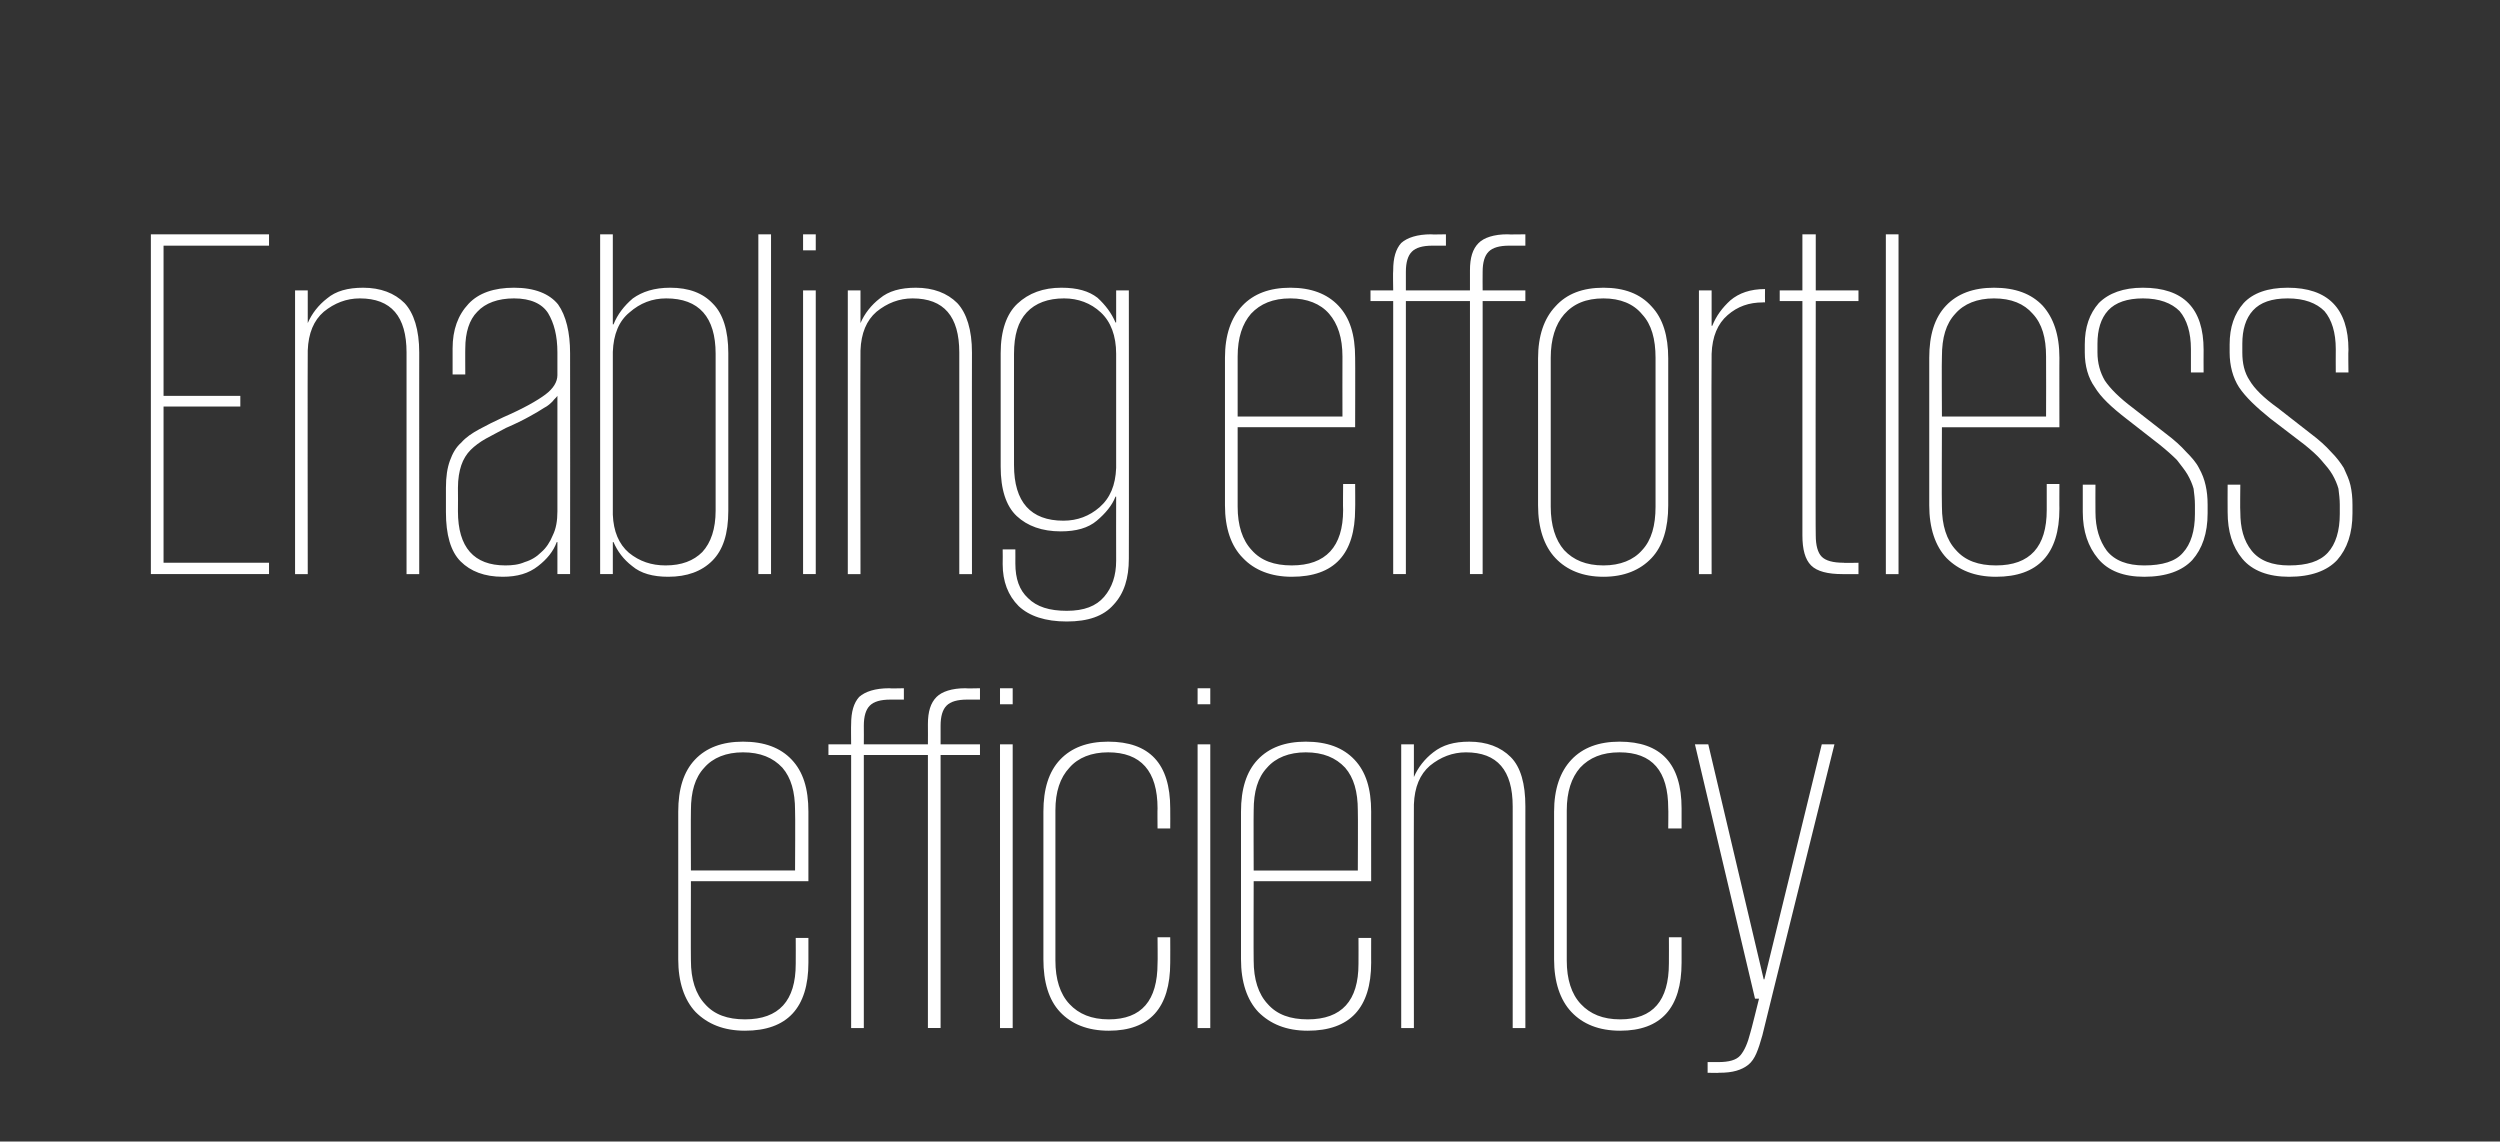 <?xml version="1.0" standalone="no"?><!DOCTYPE svg PUBLIC "-//W3C//DTD SVG 1.1//EN" "http://www.w3.org/Graphics/SVG/1.1/DTD/svg11.dtd"><svg xmlns="http://www.w3.org/2000/svg" version="1.1" width="374.5px" height="171px" viewBox="0 0 374.5 171"><rect x="0" y="0" width="374.5" height="171" fill="#333333" stroke="none"/><desc>Enabling effortless efficiency</desc><defs/><g id="Polygon99932"><path d="m121.1 140.5c0 0 0 3.73 0 3.7c0 6.8-3.2 10.2-9.5 10.2c-3.2 0-5.6-1-7.4-2.8c-1.7-1.8-2.6-4.5-2.6-7.9c0 0 0-22.1 0-22.1c0-3.4.8-6 2.5-7.8c1.7-1.8 4.1-2.7 7.2-2.7c3.2 0 5.6.9 7.3 2.7c1.7 1.8 2.5 4.3 2.5 7.8c0-.04 0 10.4 0 10.4l-17.6 0c0 0-.03 11.91 0 11.9c0 2.8.7 5 2.1 6.5c1.4 1.6 3.4 2.3 6 2.3c5.1 0 7.6-2.8 7.6-8.3c.02-.02 0-3.9 0-3.9l1.9 0zm-17.6-10.1l15.6 0c0 0 .05-8.95 0-9c0-2.8-.6-4.9-1.9-6.4c-1.4-1.5-3.3-2.3-5.9-2.3c-2.5 0-4.5.8-5.8 2.3c-1.4 1.5-2 3.6-2 6.4c-.03.05 0 9 0 9zm35.5-17.3l-9.6 0l0 40.9l-1.9 0l0-40.9l-3.4 0l0-1.6l3.4 0c0 0-.03-2.95 0-3c0-1.9.4-3.2 1.2-4.1c.9-.8 2.4-1.3 4.5-1.3c-.03.05 2.2 0 2.2 0l0 1.7c0 0-2.01 0-2 0c-1.5 0-2.5.3-3.1.9c-.6.6-.9 1.6-.9 3c.02-.01 0 2.8 0 2.8l9.6 0c0 0 .02-2.95 0-3c0-1.9.4-3.2 1.3-4.1c.8-.8 2.3-1.3 4.3-1.3c.04.05 2.2 0 2.2 0l0 1.7c0 0-1.93 0-1.9 0c-1.5 0-2.5.3-3.1.9c-.6.6-.9 1.6-.9 3c-.01-.01 0 2.8 0 2.8l5.9 0l0 1.6l-5.9 0l0 40.9l-1.9 0l0-40.9zm10.8-1.6l1.9 0l0 42.5l-1.9 0l0-42.5zm0-8.4l1.9 0l0 2.4l-1.9 0l0-2.4zm25.5 37.3c0 0 .02 3.77 0 3.8c0 6.8-3.1 10.2-9.2 10.2c-3.2 0-5.6-1-7.3-2.8c-1.7-1.8-2.5-4.5-2.5-7.9c0 0 0-22.1 0-22.1c0-3.4.8-6 2.5-7.8c1.7-1.8 4.1-2.7 7.2-2.7c6.2 0 9.3 3.3 9.3 10c.02.05 0 3 0 3l-1.9 0c0 0-.03-3.03 0-3c0-5.6-2.5-8.4-7.4-8.4c-2.5 0-4.5.8-5.8 2.3c-1.4 1.5-2.1 3.6-2.1 6.4c0 0 0 22.5 0 22.5c0 2.8.7 5 2.1 6.5c1.4 1.5 3.3 2.3 5.9 2.3c4.9 0 7.3-2.8 7.3-8.4c.04.02 0-3.9 0-3.9l1.9 0zm4.1-28.9l1.9 0l0 42.5l-1.9 0l0-42.5zm0-8.4l1.9 0l0 2.4l-1.9 0l0-2.4zm26 37.4c0 0-.01 3.73 0 3.7c0 6.8-3.2 10.2-9.5 10.2c-3.2 0-5.6-1-7.4-2.8c-1.7-1.8-2.6-4.5-2.6-7.9c0 0 0-22.1 0-22.1c0-3.4.8-6 2.5-7.8c1.7-1.8 4.1-2.7 7.2-2.7c3.2 0 5.6.9 7.3 2.7c1.7 1.8 2.5 4.3 2.5 7.8c-.01-.04 0 10.4 0 10.4l-17.6 0c0 0-.03 11.91 0 11.9c0 2.8.7 5 2.1 6.5c1.4 1.6 3.4 2.3 6 2.3c5.1 0 7.6-2.8 7.6-8.3c.02-.02 0-3.9 0-3.9l1.9 0zm-17.6-10.1l15.6 0c0 0 .04-8.95 0-9c0-2.8-.6-4.9-1.9-6.4c-1.4-1.5-3.3-2.3-5.9-2.3c-2.5 0-4.5.8-5.8 2.3c-1.4 1.5-2 3.6-2 6.4c-.03.05 0 9 0 9zm38.8-9.6c0-5.4-2.3-8.1-7-8.1c-2 0-3.8.7-5.4 2c-1.5 1.3-2.3 3.2-2.4 5.8c-.03-.03 0 33.5 0 33.5l-1.9 0l0-42.5l1.9 0l0 4.9c0 0 .04.02 0 0c.6-1.4 1.6-2.7 2.9-3.7c1.4-1.1 3.1-1.6 5.4-1.6c2.6 0 4.7.8 6.2 2.3c1.5 1.5 2.2 4 2.2 7.4c-.01-.03 0 33.2 0 33.2l-1.9 0c0 0 .02-33.15 0-33.2zm25.3 19.6c0 0-.01 3.77 0 3.8c0 6.8-3.1 10.2-9.2 10.2c-3.2 0-5.6-1-7.3-2.8c-1.7-1.8-2.6-4.5-2.6-7.9c0 0 0-22.1 0-22.1c0-3.4.9-6 2.6-7.8c1.7-1.8 4.1-2.7 7.2-2.7c6.2 0 9.3 3.3 9.3 10c-.01.05 0 3 0 3l-2 0c0 0 .04-3.03 0-3c0-5.6-2.4-8.4-7.3-8.4c-2.6 0-4.5.8-5.9 2.3c-1.3 1.5-2 3.6-2 6.4c0 0 0 22.5 0 22.5c0 2.8.7 5 2.1 6.5c1.4 1.5 3.3 2.3 5.9 2.3c4.9 0 7.3-2.8 7.3-8.4c.02.02 0-3.9 0-3.9l1.9 0zm22.9-28.9c0 0-10.83 43.62-10.8 43.6c-.3 1.1-.6 2-.9 2.7c-.3.7-.7 1.3-1.2 1.7c-.5.4-1.1.7-1.8.9c-.7.2-1.5.3-2.6.3c.02.05-1.7 0-1.7 0l0-1.6c0 0 1.64 0 1.6 0c1.6 0 2.7-.3 3.3-1c.6-.7 1.1-1.8 1.5-3.4c.04.01 1.3-5.1 1.3-5.1l-.6 0l-9-38.1l2 0l8.3 35.2l.1 0l8.6-35.2l1.9 0z" stroke="none" fill="#ffffff"/></g><g id="Polygon99931"><path d="m22.6 35.1l17.7 0l0 1.7l-15.8 0l0 22.5l11.5 0l0 1.6l-11.5 0l0 23.4l15.8 0l0 1.7l-17.7 0l0-50.9zm38.3 17.7c0-5.4-2.3-8.1-7-8.1c-2 0-3.8.7-5.4 2c-1.5 1.3-2.3 3.2-2.4 5.8c-.04-.03 0 33.5 0 33.5l-1.9 0l0-42.5l1.9 0l0 4.9c0 0 .04.02 0 0c.6-1.4 1.6-2.7 2.9-3.7c1.3-1.1 3.1-1.6 5.4-1.6c2.6 0 4.7.8 6.2 2.3c1.4 1.5 2.2 4 2.2 7.4c-.01-.03 0 33.2 0 33.2l-1.9 0c0 0 .01-33.15 0-33.2zm22.6 33.2l0-4.8c0 0-.09 0-.1 0c-.5 1.4-1.5 2.6-2.8 3.6c-1.4 1.1-3.1 1.6-5.3 1.6c-2.7 0-4.8-.8-6.3-2.3c-1.5-1.5-2.2-4-2.2-7.4c0 0 0-3.6 0-3.6c0-1.7.2-3 .6-4.1c.4-1.1.9-2 1.7-2.7c.7-.8 1.6-1.4 2.7-2c1.1-.6 2.3-1.2 3.6-1.8c3-1.3 5.1-2.5 6.3-3.4c1.2-.9 1.8-1.9 1.8-2.9c0 0 0-3.4 0-3.4c0-2.5-.5-4.4-1.4-5.9c-.9-1.4-2.6-2.2-5.1-2.2c-2.4 0-4.3.7-5.5 2c-1.2 1.2-1.8 3.1-1.8 5.5c-.02-.03 0 3.9 0 3.9l-1.9 0c0 0 .01-3.85 0-3.9c0-2.8.8-5 2.4-6.7c1.5-1.6 3.8-2.4 6.8-2.4c3.1 0 5.3.9 6.6 2.5c1.2 1.7 1.8 4.2 1.8 7.3c.03.02 0 33.1 0 33.1l-1.9 0zm-14.9-9.4c0 5.4 2.4 8.1 7.1 8.1c1 0 2-.1 2.9-.5c1-.3 1.8-.8 2.5-1.5c.7-.6 1.3-1.5 1.7-2.5c.5-1 .7-2.2.7-3.6c0 0 0-17.3 0-17.3c-.2.3-.5.5-.7.8c-.3.3-.7.7-1.3 1c-.6.4-1.3.8-2.2 1.3c-.9.5-2.1 1.1-3.5 1.7c-1.1.6-2.1 1.1-3 1.6c-.9.5-1.7 1.1-2.3 1.7c-.6.6-1.1 1.4-1.4 2.3c-.3.9-.5 2-.5 3.4c.03 0 0 3.5 0 3.5c0 0 .03.02 0 0zm21.3-41.5l1.9 0l0 13.5c0 0 .08-.03.1 0c.6-1.5 1.6-2.8 2.9-3.9c1.4-1 3.2-1.6 5.6-1.6c2.8 0 4.9.8 6.4 2.4c1.5 1.5 2.3 4 2.3 7.4c0 0 0 23.6 0 23.6c0 3.5-.8 5.9-2.4 7.5c-1.6 1.6-3.8 2.4-6.6 2.4c-2.3 0-4.1-.5-5.4-1.6c-1.3-1-2.2-2.2-2.8-3.6c-.02 0-.1 0-.1 0l0 4.8l-1.9 0l0-50.9zm17.3 17.9c0-5.5-2.5-8.3-7.4-8.3c-2.1 0-3.9.7-5.5 2.1c-1.6 1.3-2.4 3.3-2.5 5.9c0 0 0 24.4 0 24.4c.1 2.5.9 4.4 2.4 5.7c1.6 1.3 3.4 1.9 5.5 1.9c2.4 0 4.2-.7 5.5-2c1.3-1.4 2-3.5 2-6.2c0 0 0-23.5 0-23.5zm6.4-17.9l1.9 0l0 50.9l-1.9 0l0-50.9zm6.7 8.4l1.9 0l0 42.5l-1.9 0l0-42.5zm0-8.4l1.9 0l0 2.4l-1.9 0l0-2.4zm23.4 17.7c0-5.4-2.3-8.1-7-8.1c-2 0-3.8.7-5.4 2c-1.5 1.3-2.3 3.2-2.4 5.8c-.04-.03 0 33.5 0 33.5l-1.9 0l0-42.5l1.9 0l0 4.9c0 0 .03.02 0 0c.6-1.4 1.6-2.7 2.9-3.7c1.3-1.1 3.1-1.6 5.4-1.6c2.6 0 4.7.8 6.2 2.3c1.4 1.5 2.2 4 2.2 7.4c-.02-.03 0 33.2 0 33.2l-1.9 0c0 0 .01-33.15 0-33.2zm25.4-9.3c0 0 .03 40.25 0 40.2c0 2.9-.7 5.2-2.3 6.9c-1.5 1.7-3.8 2.5-7 2.5c-3.2 0-5.6-.8-7.2-2.3c-1.6-1.6-2.4-3.7-2.4-6.3c.03 0 0-2.2 0-2.2l1.9 0c0 0 .01 2.12 0 2.1c0 2.3.6 4 1.9 5.2c1.3 1.3 3.2 1.9 5.8 1.9c2.6 0 4.4-.7 5.6-2.1c1.2-1.4 1.8-3.2 1.8-5.4c-.02-.03 0-9.6 0-9.6c0 0-.09-.03-.1 0c-.5 1.3-1.5 2.5-2.8 3.6c-1.3 1.1-3.1 1.6-5.4 1.6c-2.8 0-5-.8-6.6-2.3c-1.6-1.5-2.4-4-2.4-7.4c0 0 0-17 0-17c0-3.4.9-5.9 2.5-7.4c1.7-1.6 3.9-2.4 6.6-2.4c2.4 0 4.1.5 5.4 1.5c1.2 1.1 2.1 2.3 2.7 3.7c.01.05.1 0 .1 0l0-4.8l1.9 0zm-17.2 26.2c0 5.5 2.5 8.3 7.4 8.3c2.1 0 3.9-.7 5.4-2c1.6-1.4 2.4-3.3 2.5-5.9c0 0 0-17.1 0-17.1c0-2.7-.8-4.8-2.3-6.2c-1.5-1.4-3.4-2.1-5.5-2.1c-2.4 0-4.3.7-5.6 2.1c-1.3 1.4-1.9 3.4-1.9 6.2c-.02-.02 0 16.7 0 16.7c0 0-.02.04 0 0zm51.1 2.8c0 0 .03 3.73 0 3.7c0 6.8-3.1 10.2-9.5 10.2c-3.1 0-5.6-1-7.3-2.8c-1.8-1.8-2.7-4.5-2.7-7.9c0 0 0-22.1 0-22.1c0-3.4.9-6 2.6-7.8c1.7-1.8 4.1-2.7 7.2-2.7c3.1 0 5.5.9 7.2 2.7c1.7 1.8 2.5 4.3 2.5 7.8c.03-.04 0 10.4 0 10.4l-17.6 0c0 0 .01 11.91 0 11.9c0 2.8.7 5 2.1 6.5c1.4 1.6 3.4 2.3 6 2.3c5.1 0 7.7-2.8 7.7-8.3c-.04-.02 0-3.9 0-3.9l1.8 0zm-17.6-10.1l15.7 0c0 0-.02-8.95 0-9c0-2.8-.7-4.9-2-6.4c-1.3-1.5-3.3-2.3-5.8-2.3c-2.6 0-4.5.8-5.9 2.3c-1.3 1.5-2 3.6-2 6.4c.01.05 0 9 0 9zm19.9-18.9l3.4 0c0 0-.05-2.95 0-3c0-1.9.4-3.2 1.2-4.1c.9-.8 2.4-1.3 4.5-1.3c-.05.05 2.2 0 2.2 0l0 1.7c0 0-2.02 0-2 0c-1.5 0-2.5.3-3.1.9c-.6.6-.9 1.6-.9 3c0-.01 0 2.8 0 2.8l9.6 0c0 0 0-2.95 0-3c0-1.9.4-3.2 1.3-4.1c.8-.8 2.3-1.3 4.3-1.3c.03.05 2.7 0 2.7 0l0 1.7c0 0-2.45 0-2.4 0c-1.5 0-2.5.3-3.1.9c-.6.6-.9 1.6-.9 3c-.02-.01 0 2.8 0 2.8l6.4 0l0 1.6l-6.4 0l0 40.9l-1.9 0l0-40.9l-9.6 0l0 40.9l-1.9 0l0-40.9l-3.4 0l0-1.6zm44.6 32.2c0 3.4-.8 6.1-2.5 7.9c-1.7 1.8-4.1 2.8-7.2 2.8c-3.1 0-5.5-1-7.2-2.8c-1.7-1.8-2.6-4.5-2.6-7.9c0 0 0-22 0-22c0-3.4.9-6 2.6-7.8c1.7-1.9 4.1-2.8 7.2-2.8c3.1 0 5.5.9 7.2 2.8c1.7 1.8 2.5 4.4 2.5 7.8c0 0 0 22 0 22zm-9.7 9c2.5 0 4.5-.8 5.8-2.3c1.4-1.5 2-3.7 2-6.5c0 0 0-22.3 0-22.3c0-2.8-.6-5-2-6.5c-1.3-1.6-3.3-2.4-5.8-2.4c-2.6 0-4.5.8-5.9 2.4c-1.3 1.5-2 3.7-2 6.5c0 0 0 22.3 0 22.3c0 2.8.7 5 2 6.5c1.4 1.5 3.3 2.3 5.9 2.3zm24.2-39.4c0 0-.32-.03-.3 0c-2.1 0-3.8.6-5.3 1.9c-1.5 1.3-2.3 3.2-2.4 5.8c-.05 0 0 33 0 33l-1.9 0l0-42.5l1.9 0l0 5.3c0 0 .1 0 .1 0c.6-1.5 1.5-2.7 2.7-3.8c1.3-1.1 3-1.7 5.2-1.7c-.02.02 0 2 0 2zm2.2-1.8l3.4 0l0-8.4l2 0l0 8.4l6.4 0l0 1.6l-6.4 0c0 0-.05 35.15 0 35.1c0 1.5.3 2.6.9 3.2c.6.6 1.7.9 3.3.9c-.05.05 2.2 0 2.2 0l0 1.7c0 0-2.4 0-2.4 0c-2.2 0-3.8-.4-4.7-1.3c-.9-.9-1.3-2.4-1.3-4.5c0 .05 0-35.1 0-35.1l-3.4 0l0-1.6zm15.9-8.4l1.9 0l0 50.9l-1.9 0l0-50.9zm26 37.4c0 0-.02 3.73 0 3.7c0 6.8-3.2 10.2-9.5 10.2c-3.2 0-5.6-1-7.4-2.8c-1.7-1.8-2.6-4.5-2.6-7.9c0 0 0-22.1 0-22.1c0-3.4.8-6 2.5-7.8c1.7-1.8 4.1-2.7 7.2-2.7c3.2 0 5.6.9 7.3 2.7c1.6 1.8 2.5 4.3 2.5 7.8c-.02-.04 0 10.4 0 10.4l-17.6 0c0 0-.05 11.91 0 11.9c0 2.8.7 5 2.1 6.5c1.4 1.6 3.4 2.3 6 2.3c5.1 0 7.6-2.8 7.6-8.3c0-.02 0-3.9 0-3.9l1.9 0zm-17.6-10.1l15.6 0c0 0 .03-8.95 0-9c0-2.8-.6-4.9-2-6.4c-1.3-1.5-3.2-2.3-5.8-2.3c-2.5 0-4.5.8-5.8 2.3c-1.4 1.5-2 3.6-2 6.4c-.05.05 0 9 0 9zm39.8 14.5c0 3-.8 5.3-2.3 7c-1.5 1.6-3.9 2.5-7.2 2.5c-3.1 0-5.4-.9-6.9-2.7c-1.5-1.8-2.3-4.1-2.3-7c0 0 0-4.1 0-4.1l1.9 0c0 0-.02 4.1 0 4.1c0 2.4.6 4.3 1.7 5.8c1.2 1.5 3.1 2.2 5.6 2.2c2.7 0 4.7-.6 5.8-1.9c1.2-1.3 1.8-3.3 1.8-5.8c0 0 0-1.4 0-1.4c0-.8-.1-1.6-.2-2.4c-.2-.7-.5-1.4-.9-2.1c-.4-.7-1-1.4-1.6-2.2c-.7-.7-1.6-1.5-2.6-2.3c0 0-5-3.9-5-3.9c-2.2-1.7-3.8-3.2-4.7-4.7c-1-1.4-1.5-3.2-1.5-5.2c0 0 0-1.2 0-1.2c0-2.6.7-4.6 2.1-6.2c1.5-1.5 3.7-2.3 6.6-2.3c6.1 0 9.1 3.1 9.1 9.3c-.02 0 0 3.4 0 3.4l-1.9 0c0 0 0-3.48 0-3.5c0-2.5-.6-4.4-1.7-5.7c-1.2-1.2-3-1.9-5.5-1.9c-2.3 0-4.1.6-5.2 1.8c-1.1 1.2-1.6 2.9-1.6 5c0 0 0 1.3 0 1.3c0 1.6.4 3 1.1 4.2c.8 1.2 2.2 2.6 4.2 4.1c0 0 5 3.9 5 3.9c1.2.9 2.2 1.8 3 2.7c.8.8 1.5 1.6 1.9 2.4c.5.9.8 1.7 1 2.6c.2.9.3 1.8.3 2.9c0 0 0 1.3 0 1.3zm21.7 0c0 3-.8 5.3-2.3 7c-1.5 1.6-3.9 2.5-7.2 2.5c-3.1 0-5.5-.9-7-2.7c-1.5-1.8-2.2-4.1-2.2-7c-.02 0 0-4.1 0-4.1l1.9 0c0 0-.05 4.1 0 4.1c0 2.4.5 4.3 1.7 5.8c1.2 1.5 3.1 2.2 5.6 2.2c2.7 0 4.6-.6 5.8-1.9c1.2-1.3 1.8-3.3 1.8-5.8c0 0 0-1.4 0-1.4c0-.8-.1-1.6-.2-2.4c-.2-.7-.5-1.4-.9-2.1c-.4-.7-1-1.4-1.7-2.2c-.6-.7-1.5-1.5-2.5-2.3c0 0-5.1-3.9-5.1-3.9c-2.1-1.7-3.7-3.2-4.7-4.7c-.9-1.4-1.4-3.2-1.4-5.2c0 0 0-1.2 0-1.2c0-2.6.7-4.6 2.1-6.2c1.4-1.5 3.6-2.3 6.6-2.3c6 0 9.1 3.1 9.1 9.3c-.05 0 0 3.4 0 3.4l-1.9 0c0 0-.02-3.48 0-3.5c0-2.5-.6-4.4-1.7-5.7c-1.2-1.2-3-1.9-5.5-1.9c-2.4 0-4.1.6-5.2 1.8c-1.1 1.2-1.6 2.9-1.6 5c0 0 0 1.3 0 1.3c0 1.6.3 3 1.1 4.2c.7 1.2 2.1 2.6 4.2 4.1c0 0 5 3.9 5 3.9c1.2.9 2.2 1.8 3 2.7c.8.8 1.4 1.6 1.9 2.4c.4.9.8 1.7 1 2.6c.2.9.3 1.8.3 2.9c0 0 0 1.3 0 1.3z" stroke="none" fill="#ffffff"/></g></svg>